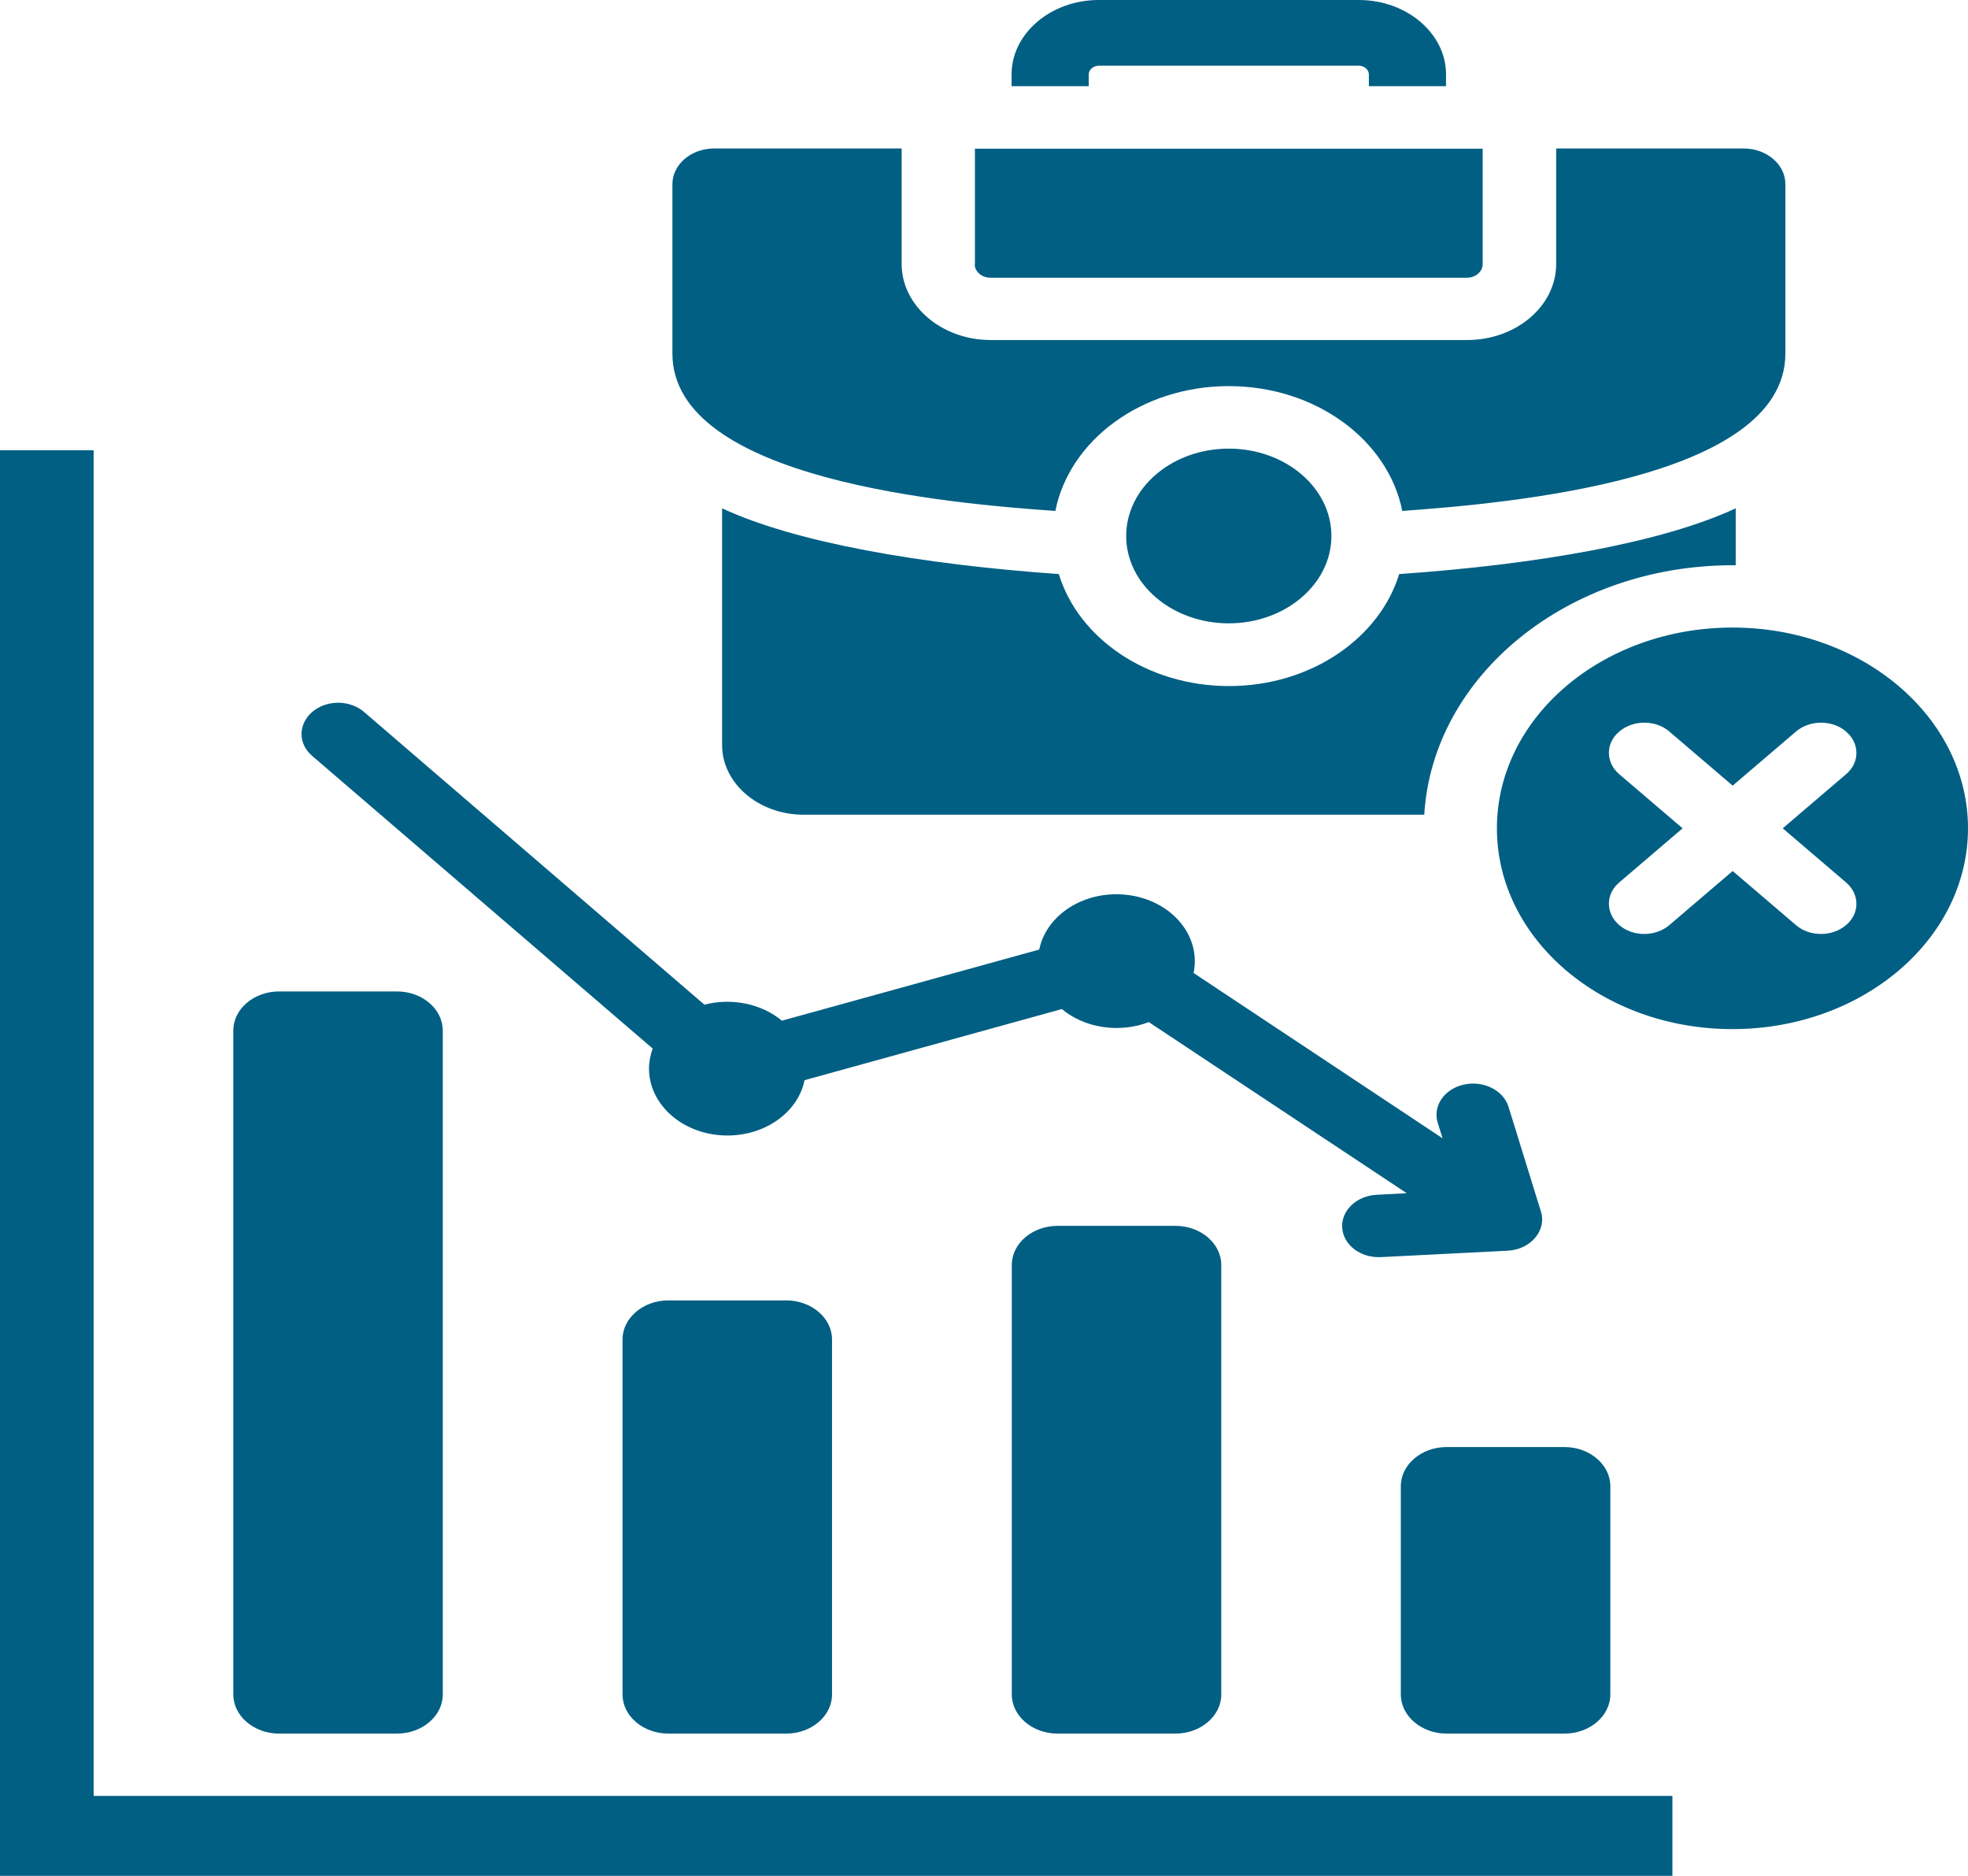 <svg width="64" height="61" viewBox="0 0 64 61" fill="none" xmlns="http://www.w3.org/2000/svg">
<path fill-rule="evenodd" clip-rule="evenodd" d="M3.052 58.4H54.387V61H0V14.641H3.045V58.4H3.052ZM56.34 20.407C52.11 20.407 48.68 23.333 48.68 26.936C48.68 30.539 52.11 33.465 56.34 33.465C60.571 33.465 64 30.539 64 26.936C64 23.333 60.571 20.407 56.34 20.407ZM60.034 28.695C60.484 29.08 60.484 29.705 60.034 30.083C59.584 30.467 58.849 30.467 58.406 30.083L56.347 28.324L54.288 30.083C53.838 30.467 53.103 30.467 52.659 30.083C52.209 29.699 52.209 29.073 52.659 28.695L54.718 26.936L52.659 25.177C52.209 24.792 52.209 24.167 52.659 23.789C53.109 23.404 53.844 23.404 54.288 23.789L56.347 25.548L58.406 23.789C58.856 23.404 59.591 23.404 60.034 23.789C60.484 24.173 60.484 24.799 60.034 25.177L57.975 26.936L60.034 28.695ZM39.961 14.589C41.808 14.589 43.298 15.866 43.298 17.43C43.298 18.993 41.802 20.27 39.961 20.27C38.121 20.27 36.624 19 36.624 17.43C36.624 15.866 38.114 14.589 39.961 14.589ZM34.321 16.615C30.997 16.381 21.867 15.625 21.867 11.494V5.988C21.867 5.349 22.477 4.828 23.225 4.828H29.322V8.588C29.322 9.943 30.626 11.057 32.215 11.057H47.714C49.309 11.057 50.607 9.949 50.607 8.588V4.828H56.704C57.452 4.828 58.061 5.349 58.061 5.988V11.494C58.061 15.605 49.005 16.367 45.602 16.615C45.145 14.315 42.795 12.556 39.961 12.556C37.127 12.556 34.777 14.315 34.321 16.615ZM31.705 8.594V4.835H48.217V8.594C48.217 8.829 47.985 9.031 47.707 9.031H32.209C31.93 9.031 31.699 8.835 31.699 8.594H31.705ZM46.317 26.493H26.131C24.674 26.493 23.483 25.476 23.483 24.232V16.53C25.86 17.638 29.911 18.348 34.433 18.668C35.075 20.765 37.313 22.31 39.968 22.31C42.623 22.31 44.86 20.759 45.502 18.668C50.024 18.355 54.069 17.638 56.446 16.53V18.381H56.347C50.978 18.381 46.588 21.977 46.317 26.493ZM35.406 2.802H32.897V2.417C32.897 1.088 34.175 0 35.731 0H44.192C45.747 0 47.025 1.088 47.025 2.417V2.802H44.516V2.417C44.516 2.267 44.364 2.137 44.192 2.137H35.731C35.559 2.137 35.406 2.267 35.406 2.417V2.802ZM44.9 40.88L49.031 40.671C49.792 40.632 50.316 39.993 50.104 39.374L49.058 35.993C48.892 35.452 48.237 35.126 47.601 35.27C46.966 35.413 46.588 35.967 46.754 36.508L46.913 37.016L38.816 31.64C38.842 31.517 38.855 31.386 38.855 31.256C38.855 30.057 37.717 29.08 36.307 29.08C35.049 29.08 34.003 29.855 33.797 30.878L25.429 33.191C24.761 32.637 23.794 32.442 22.907 32.67L11.837 23.15C11.374 22.753 10.619 22.753 10.156 23.15C9.692 23.548 9.686 24.186 10.156 24.584L21.225 34.097C21.152 34.305 21.106 34.52 21.106 34.748C21.106 35.947 22.245 36.925 23.655 36.925C24.913 36.925 25.959 36.149 26.164 35.126L34.532 32.813C35.28 33.439 36.413 33.602 37.359 33.237L45.747 38.801L44.768 38.853C44.112 38.886 43.609 39.368 43.649 39.928C43.688 40.489 44.251 40.912 44.907 40.88H44.9ZM50.878 47.056H47.045C46.224 47.056 45.555 47.63 45.555 48.327V55.103C45.555 55.8 46.224 56.374 47.045 56.374H50.878C51.699 56.374 52.368 55.8 52.368 55.103V48.327C52.368 47.63 51.699 47.056 50.878 47.056ZM12.91 32.24H9.077C8.256 32.24 7.587 32.813 7.587 33.51V55.103C7.587 55.8 8.256 56.374 9.077 56.374H12.91C13.731 56.374 14.399 55.8 14.399 55.103V33.51C14.399 32.813 13.731 32.24 12.91 32.24ZM25.568 42.287H21.735C20.914 42.287 20.245 42.86 20.245 43.557V55.103C20.245 55.8 20.914 56.374 21.735 56.374H25.568C26.389 56.374 27.058 55.8 27.058 55.103V43.557C27.058 42.86 26.389 42.287 25.568 42.287ZM38.227 39.863H34.393C33.572 39.863 32.904 40.436 32.904 41.134V55.103C32.904 55.8 33.572 56.374 34.393 56.374H38.227C39.047 56.374 39.716 55.8 39.716 55.103V41.134C39.716 40.436 39.047 39.863 38.227 39.863Z" fill="#005F83"/>
</svg>
